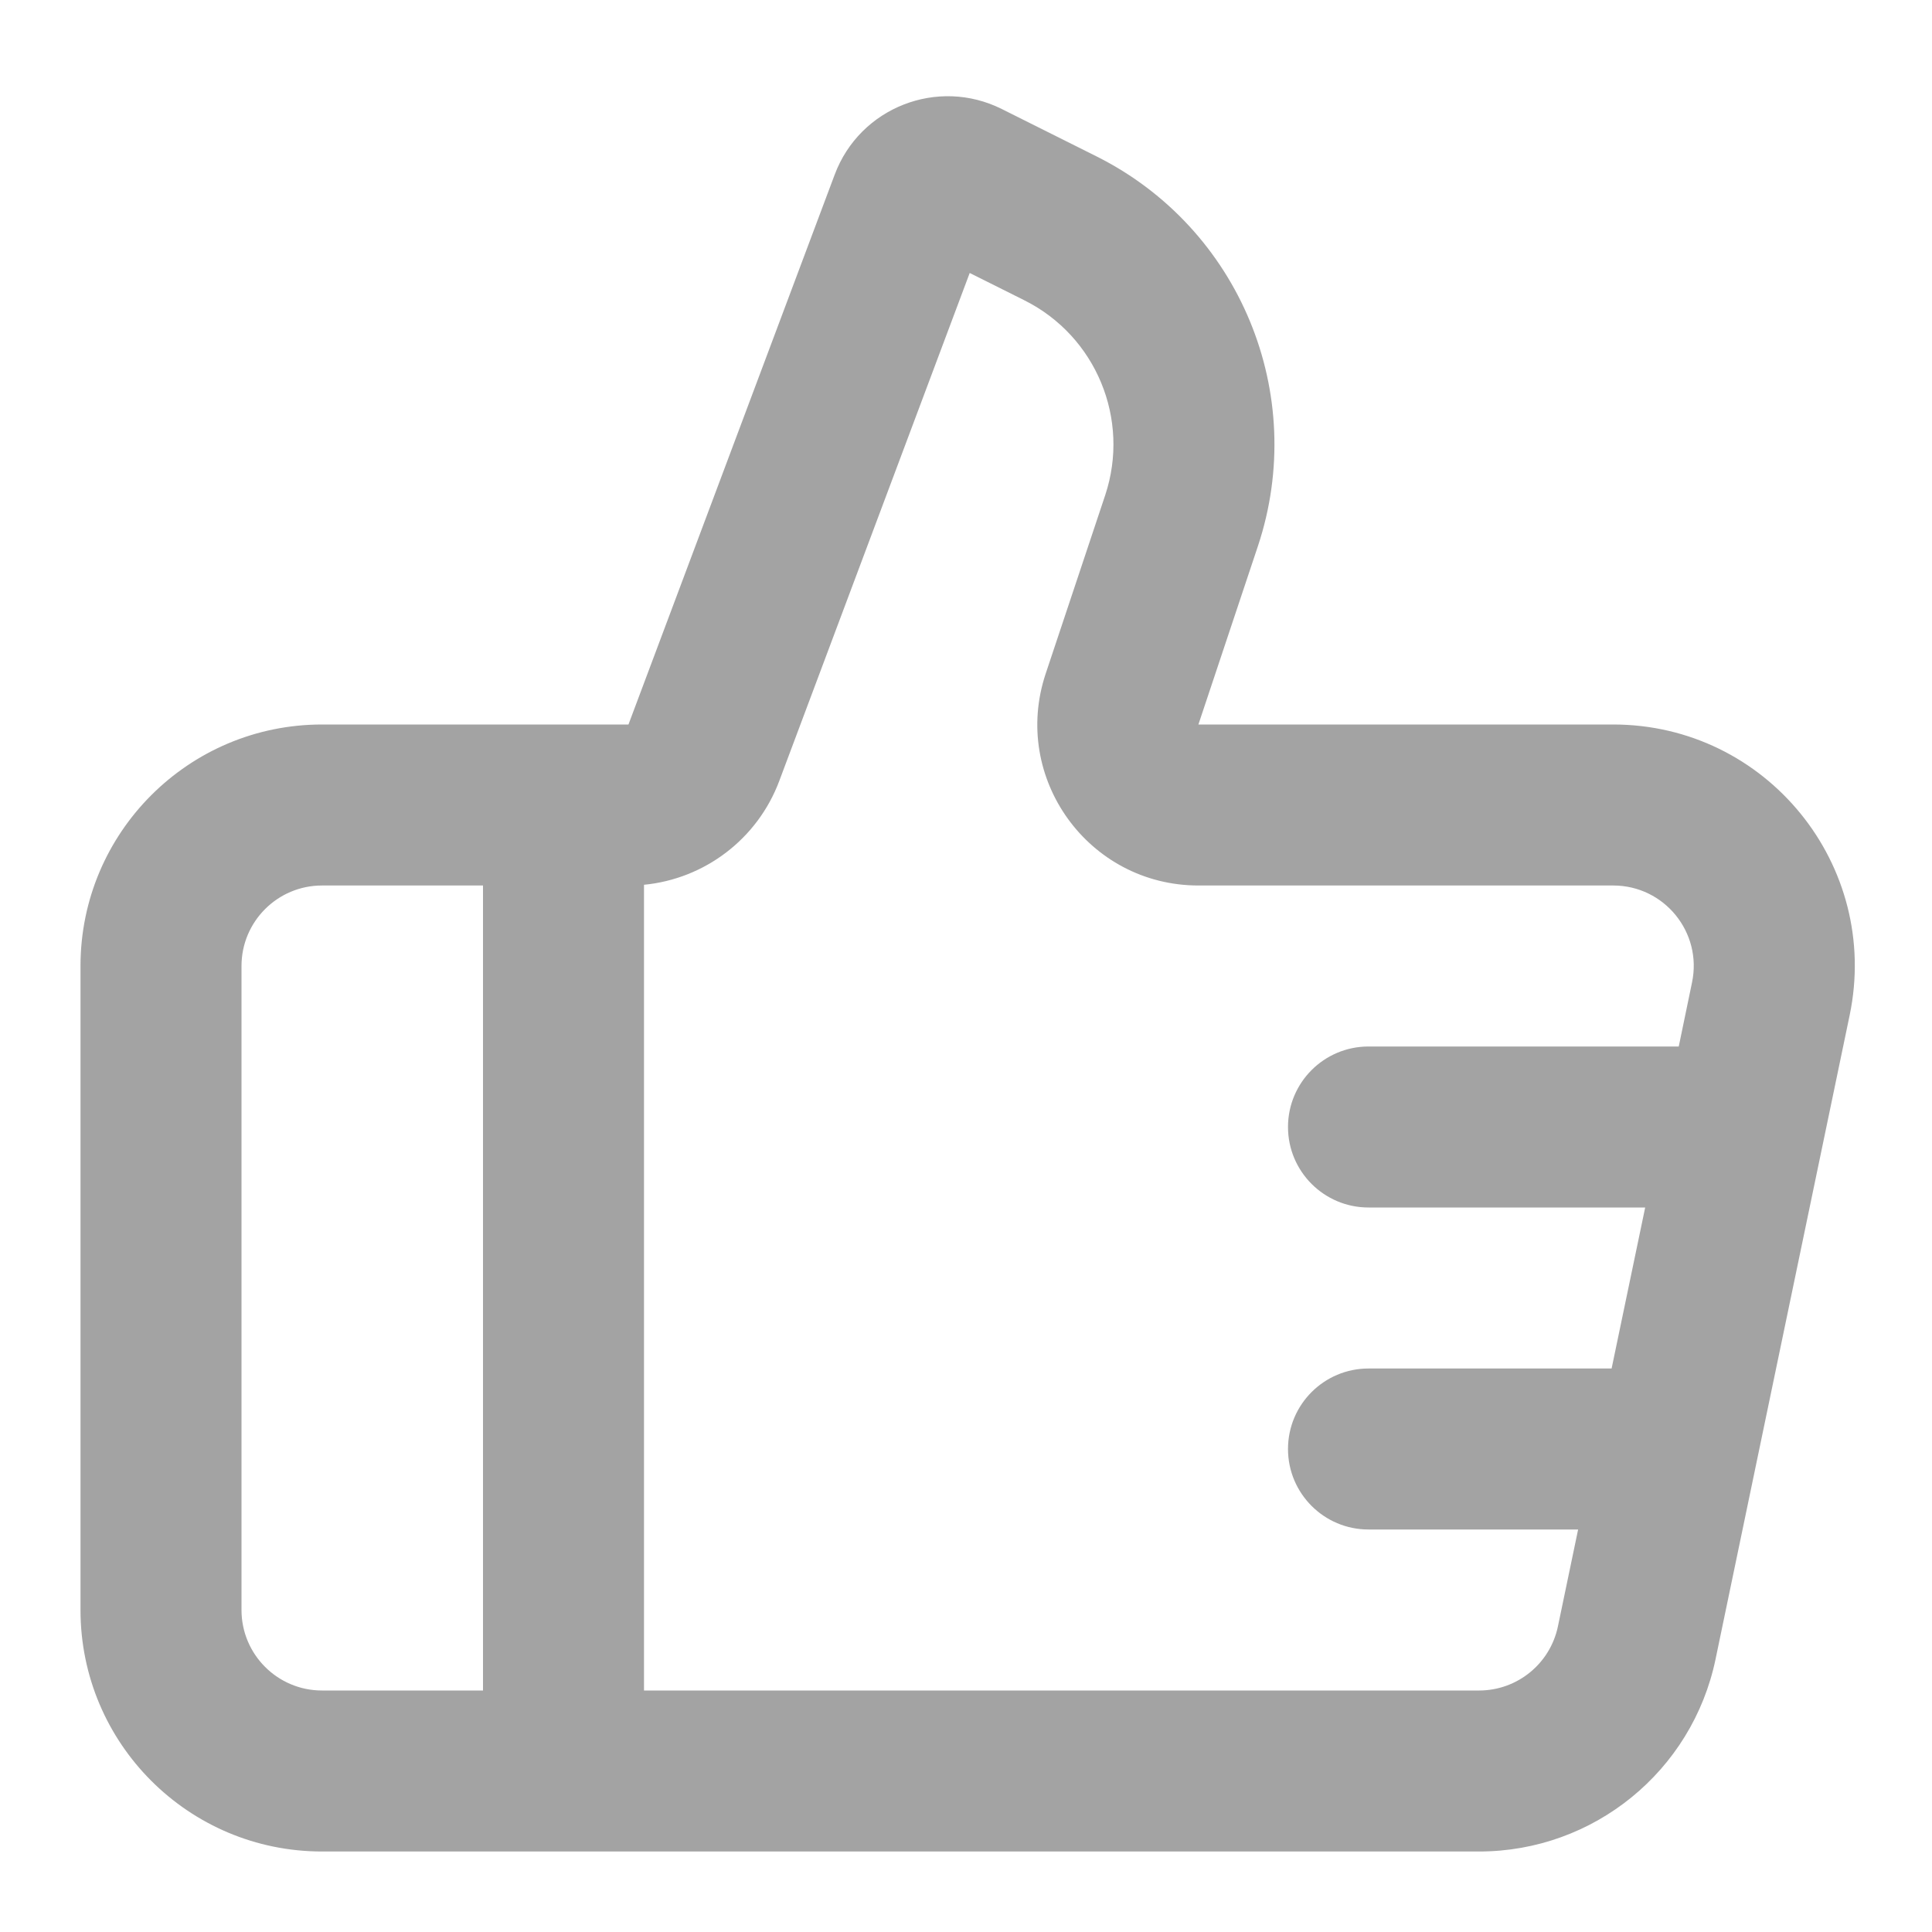 <?xml version="1.0" encoding="utf-8"?><!-- Uploaded to: SVG Repo, www.svgrepo.com, Generator: SVG Repo Mixer Tools -->
<svg width="800px" height="800px" viewBox="0 0 24 24" fill="none" xmlns="http://www.w3.org/2000/svg">
<path fill-rule="evenodd" clip-rule="evenodd" d="M12.444 1.354C11.647 0.956 10.681 1.335 10.369 2.169L7.807 9L4 9C2.343 9 1 10.343 1 12V20C1 21.657 2.343 23 4 23H18.374C19.795 23 21.021 22.003 21.311 20.612L22.977 12.612C23.365 10.749 21.943 9 20.04 9H14.887L15.626 6.785C16.255 4.896 15.4 2.832 13.62 1.942L12.444 1.354ZM9.68 9.702L12.046 3.391L12.726 3.731C13.616 4.176 14.043 5.208 13.729 6.152L12.99 8.368C12.558 9.663 13.522 11 14.887 11H20.04C20.675 11 21.149 11.583 21.019 12.204L20.854 13H17C16.448 13 16 13.448 16 14C16 14.552 16.448 15 17 15H20.437L20.02 17H17C16.448 17 16 17.448 16 18C16 18.552 16.448 19 17 19H19.604L19.353 20.204C19.256 20.668 18.847 21 18.374 21H8V10.991C8.754 10.918 9.41 10.422 9.68 9.702ZM6 11H4C3.448 11 3 11.448 3 12V20C3 20.552 3.448 21 4 21H6V11Z" fill="#a3a3a3"/>
</svg>